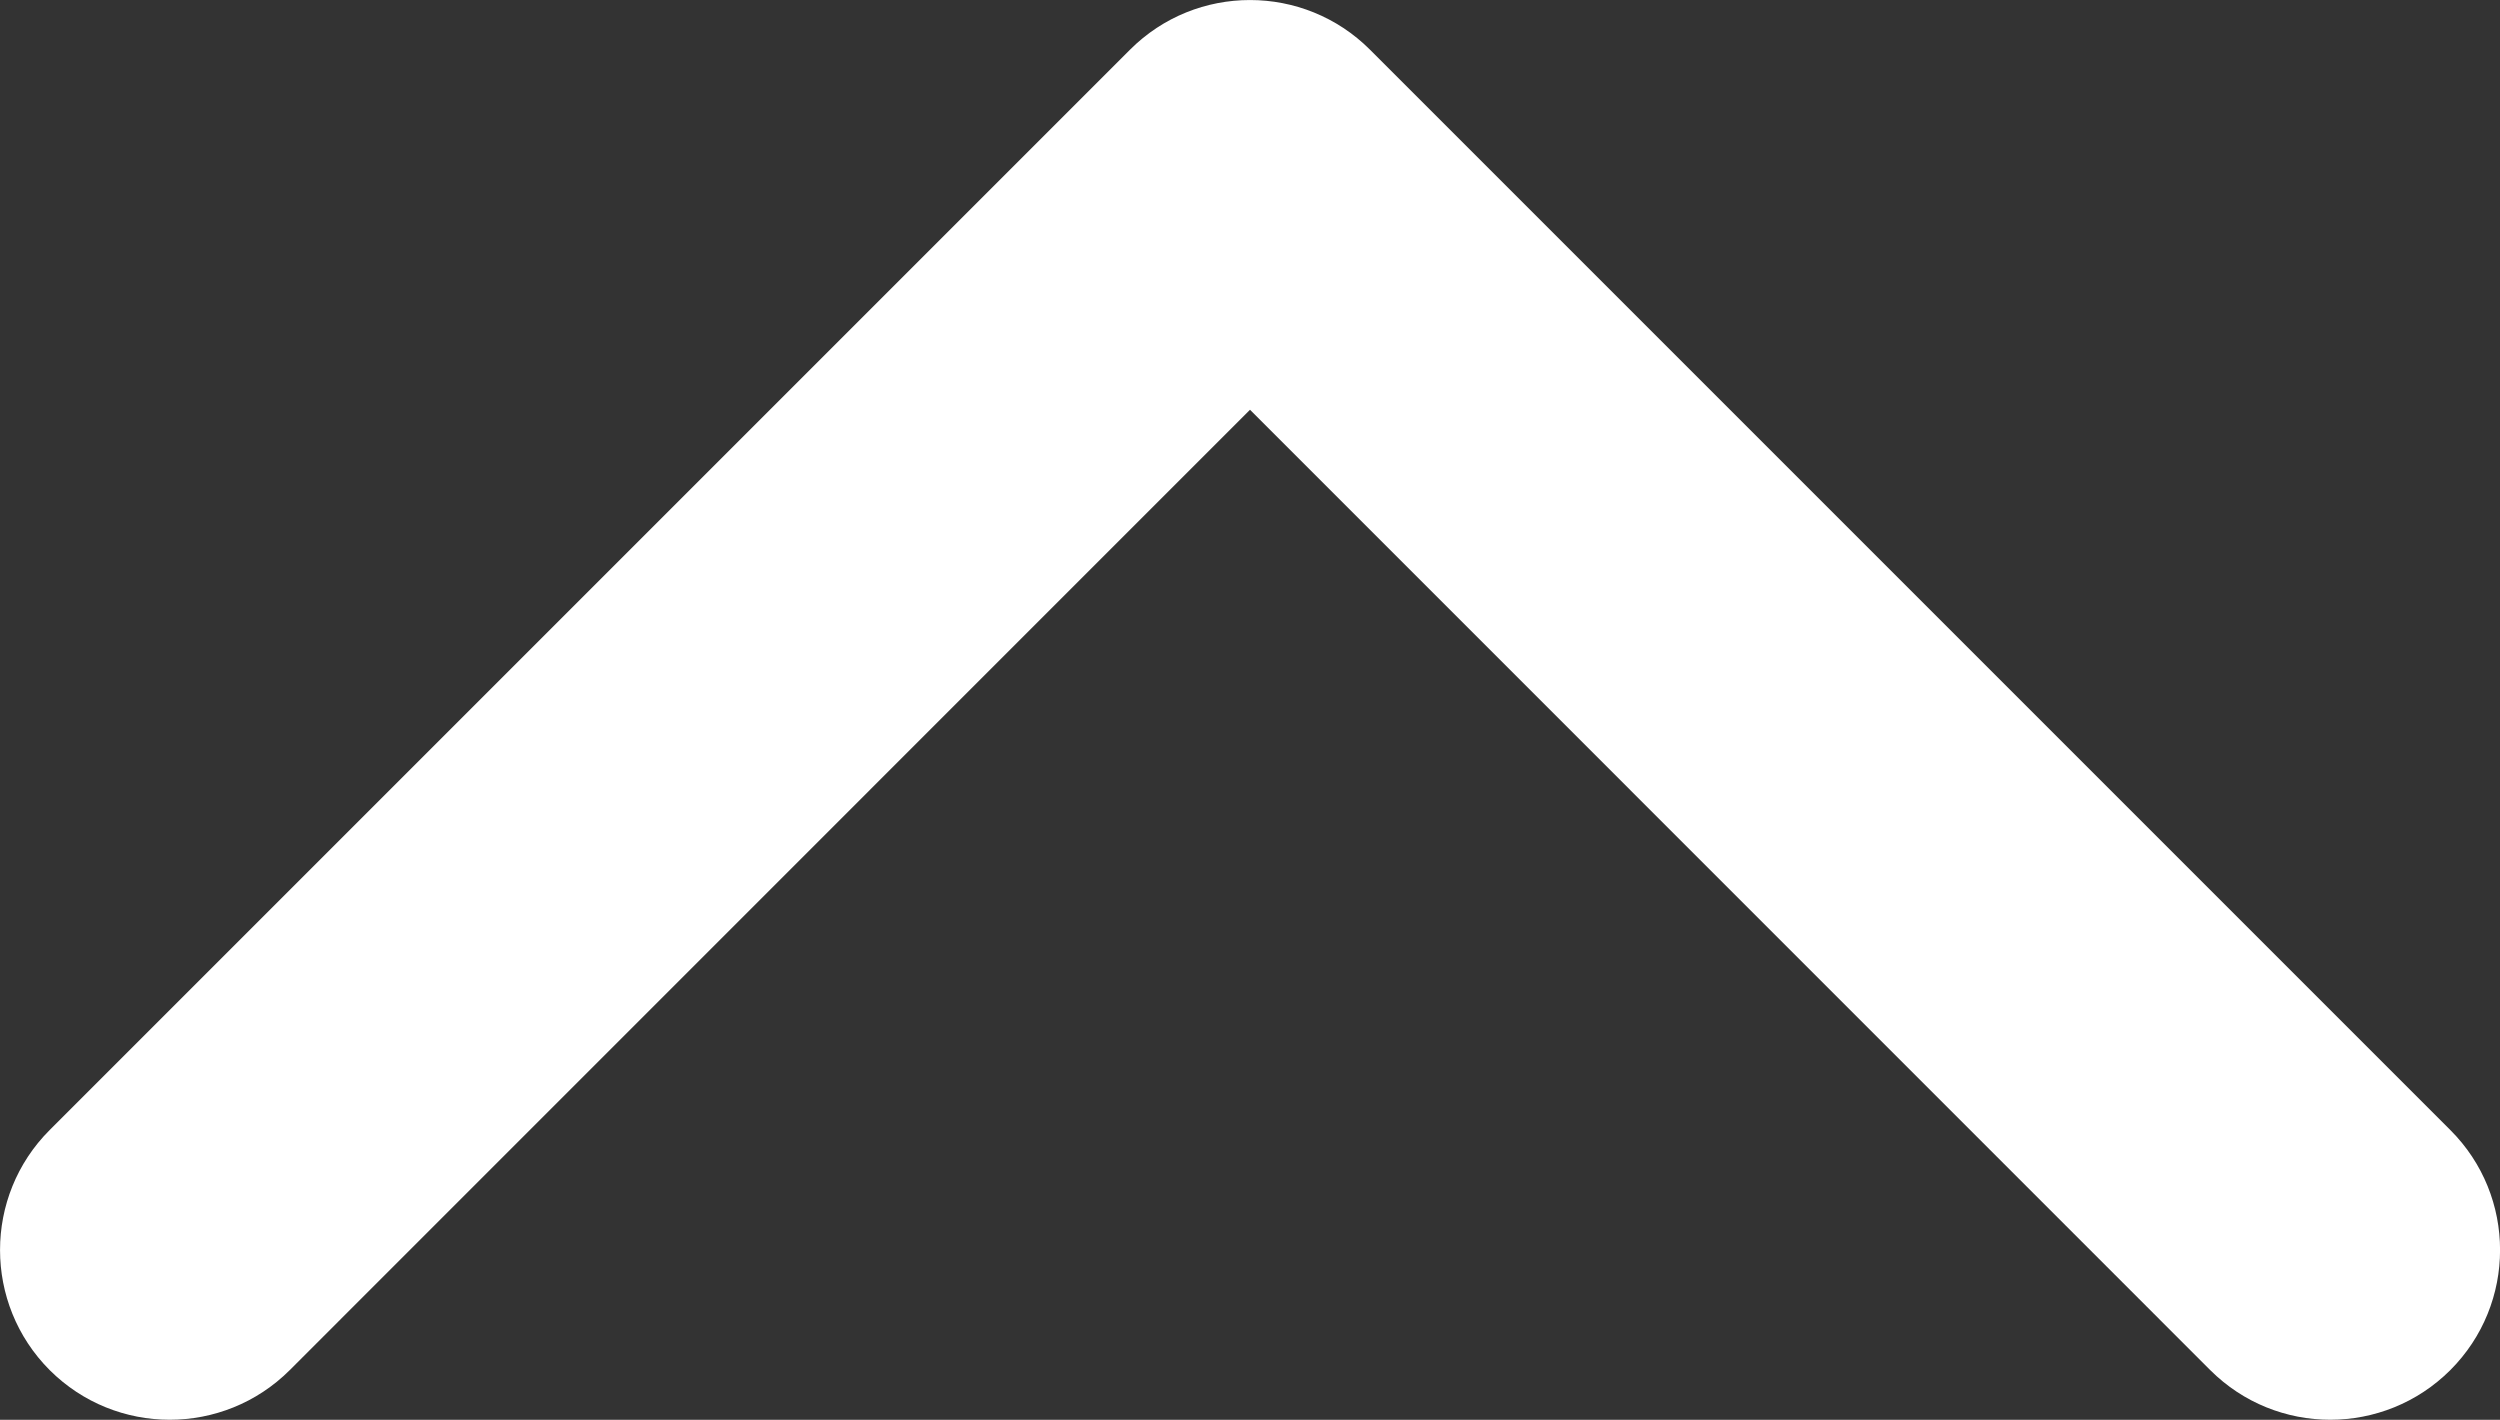 <?xml version="1.0" encoding="UTF-8"?> <svg xmlns="http://www.w3.org/2000/svg" viewBox="0 0 20.128 11.431" fill="none"><rect x="0" y="0" width="20.128" height="11.431" fill="#333333" stroke="none"/><path d="M11.03 0.4C10.497 -0.133 9.631 -0.133 9.098 0.4L0.4 9.098C-0.133 9.631 -0.133 10.497 0.4 11.031C0.934 11.564 1.799 11.564 2.333 11.031L10.064 3.299L17.795 11.031C18.329 11.564 19.194 11.564 19.728 11.031C20.262 10.497 20.262 9.631 19.728 9.098L11.03 0.4ZM10.064 2.733L11.431 2.733L11.431 1.367L10.064 1.367L8.697 1.367L8.697 2.733L10.064 2.733Z" fill="white"></path></svg> 